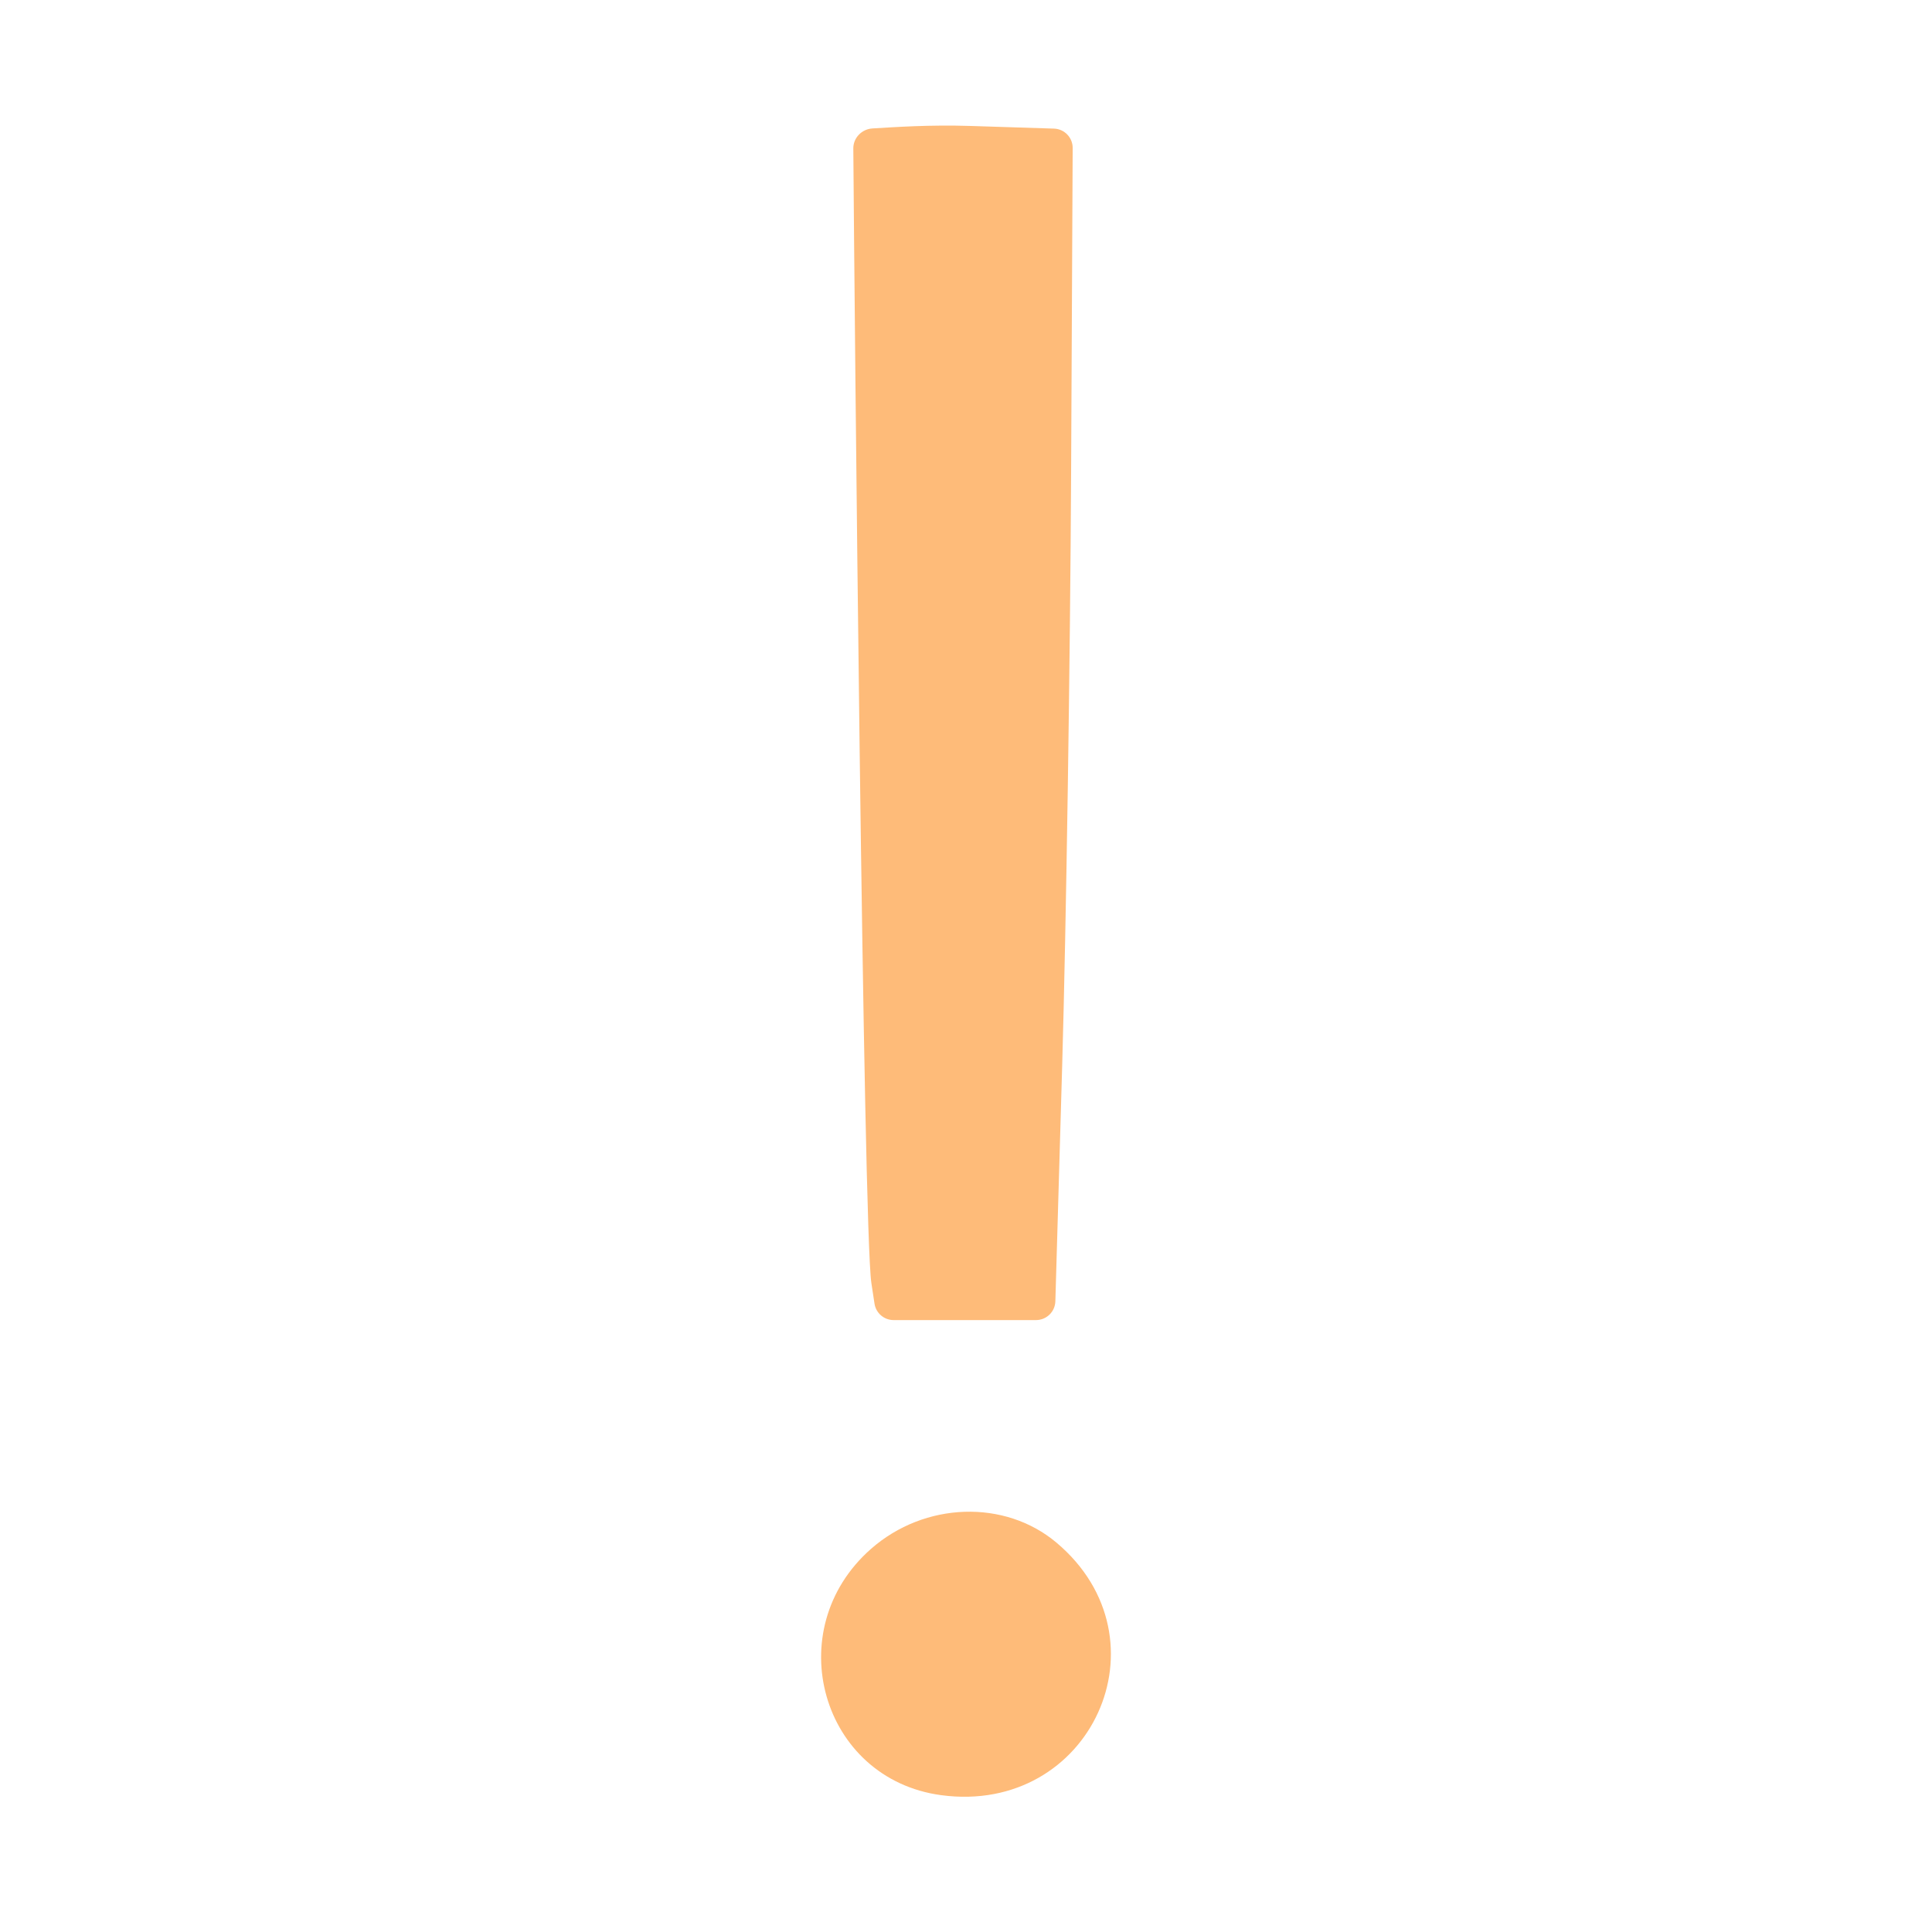 <?xml version="1.0" encoding="UTF-8"?> <svg xmlns="http://www.w3.org/2000/svg" width="200" height="200" viewBox="0 0 200 200" fill="none"> <path fill-rule="evenodd" clip-rule="evenodd" d="M90.32 13.296C89.218 13.36 88.326 14.265 88.335 15.37C88.446 30.926 89.356 127.239 90.204 132.82L90.529 134.955C90.678 135.932 91.518 136.654 92.506 136.654H99.99H107.251C108.333 136.654 109.218 135.793 109.25 134.712L109.954 110.406C110.371 95.969 110.789 68.232 110.882 48.767L111.043 15.322C111.048 14.239 110.19 13.348 109.107 13.314L100.515 13.04C96.186 12.902 92.683 13.157 90.32 13.296ZM90.169 160.337C80.623 168.727 85.024 184.17 97.435 185.836C112.932 187.916 121.249 169.7 109.37 159.697C104.019 155.19 95.711 155.467 90.169 160.337Z" fill="#FEBB79"></path> </svg> 